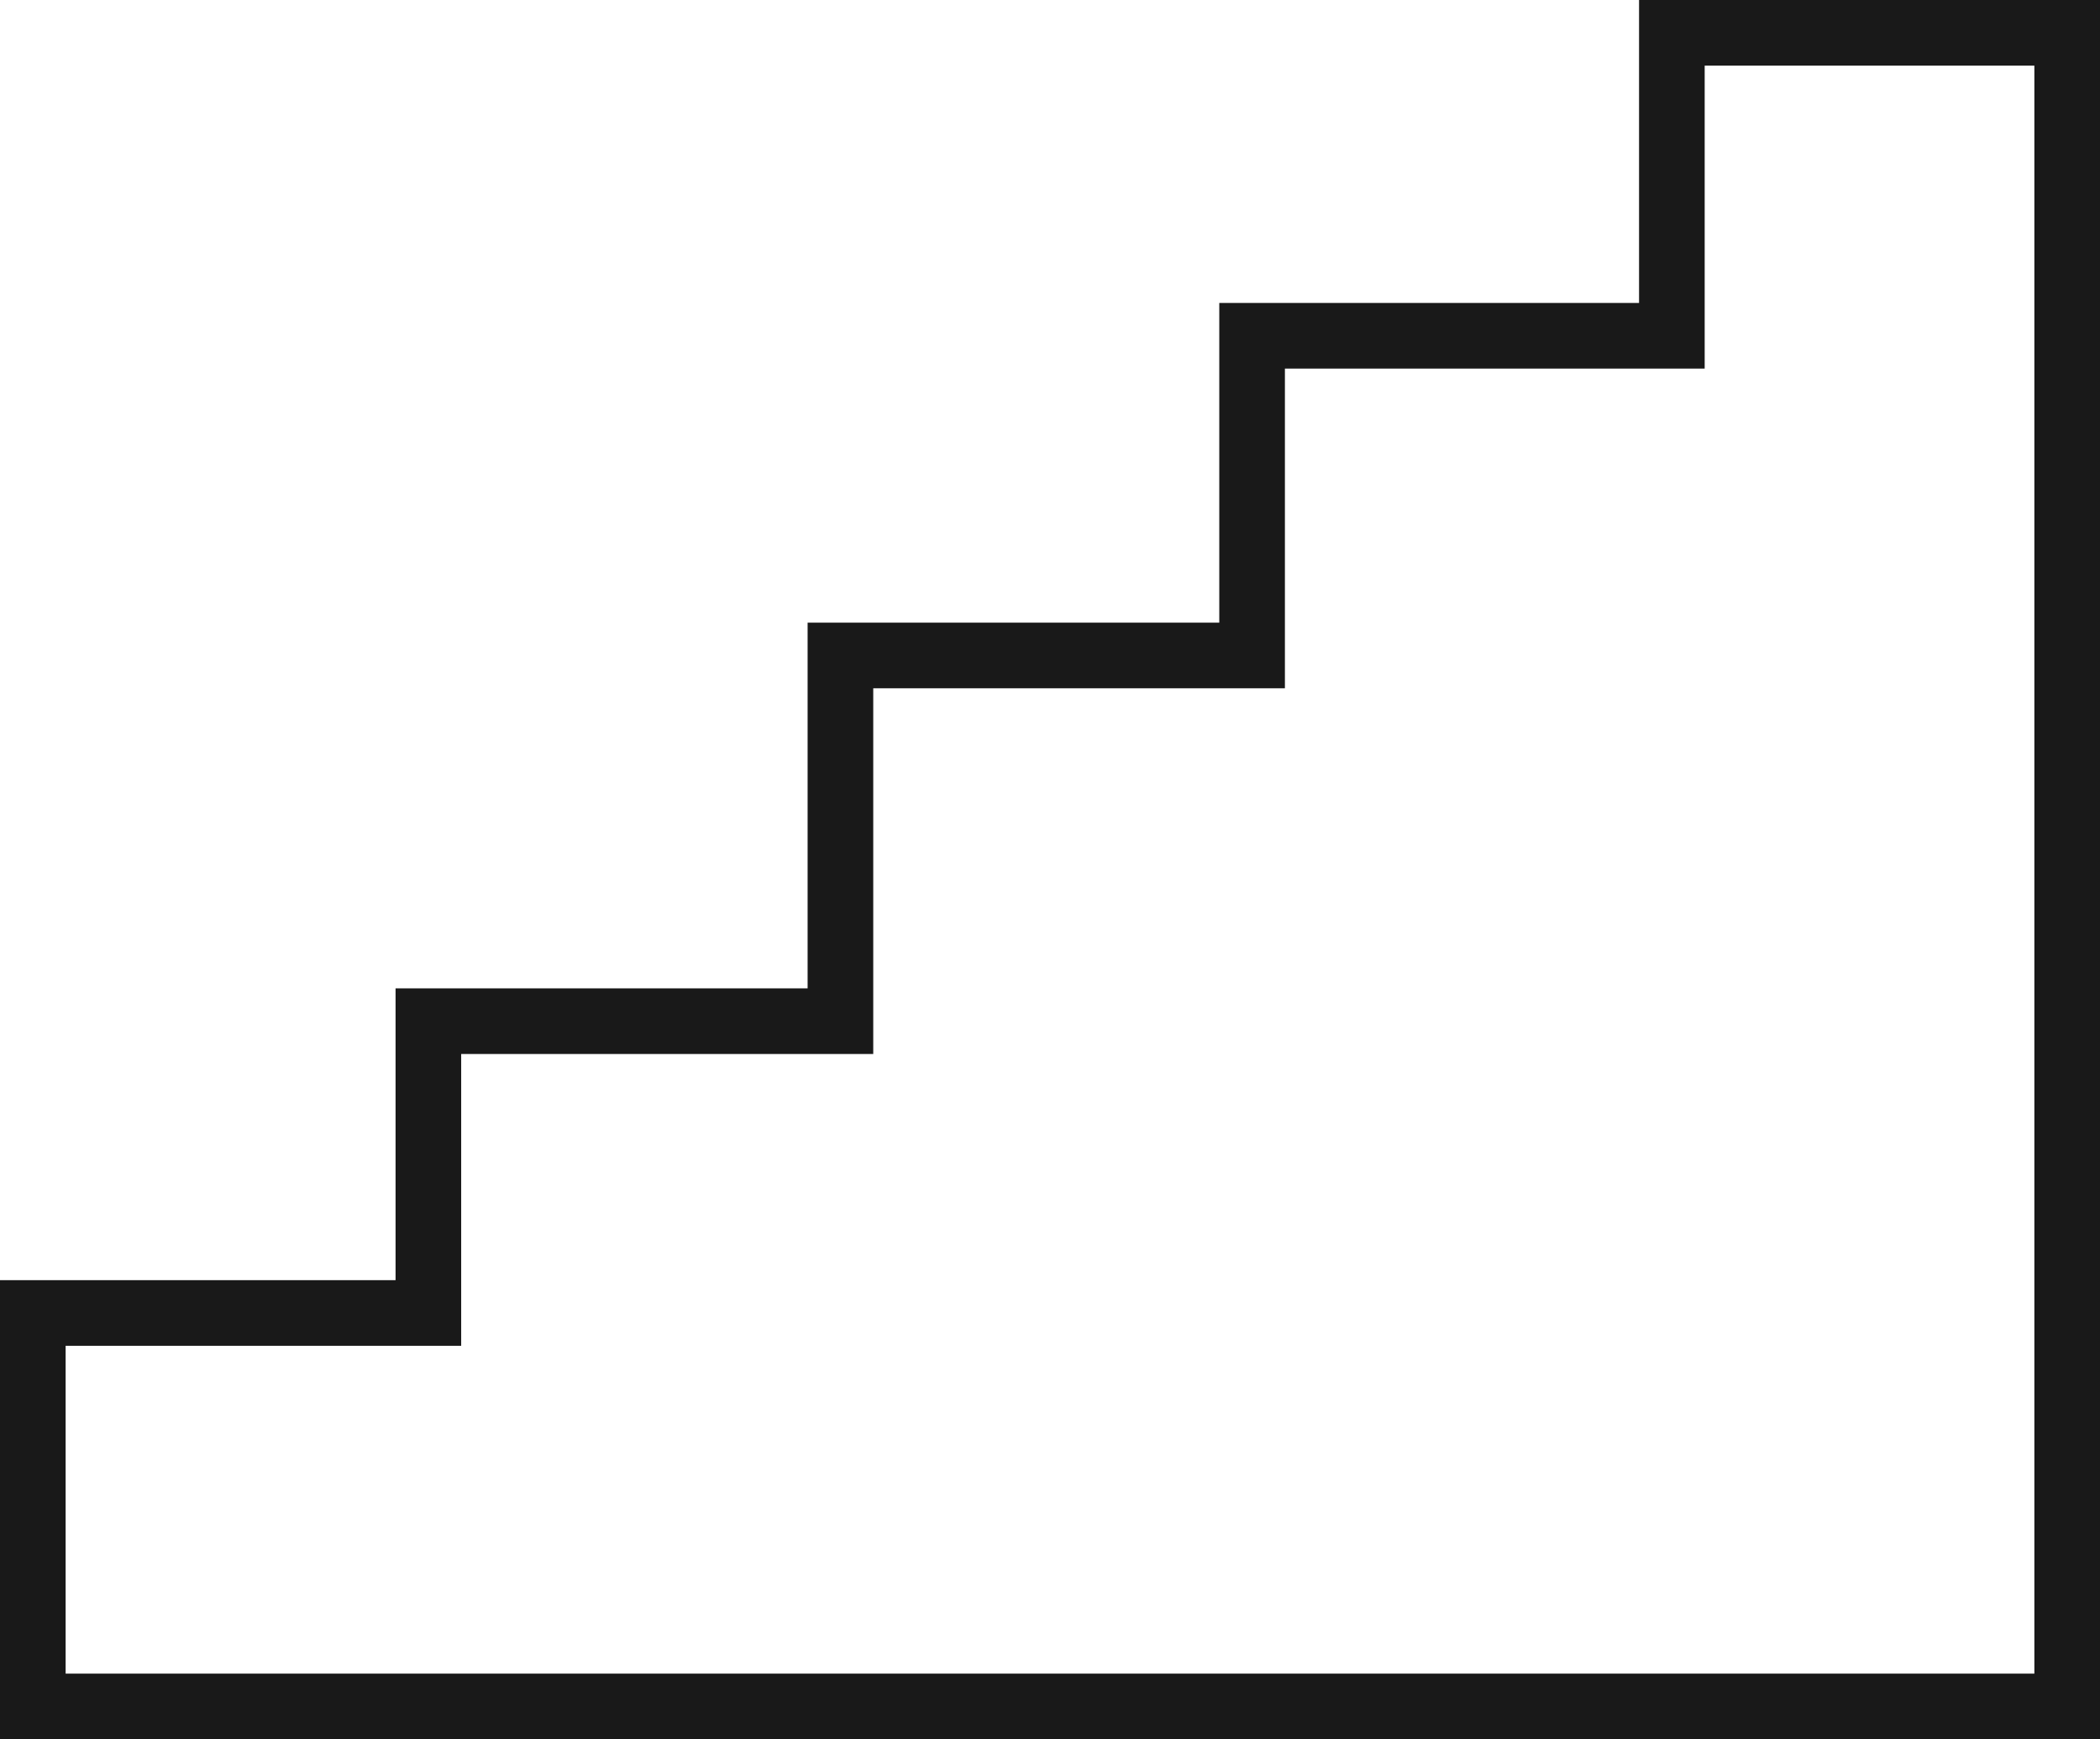 <?xml version="1.0" encoding="UTF-8"?>
<svg width="64px" height="53px" viewBox="0 0 64 53" version="1.1" xmlns="http://www.w3.org/2000/svg" xmlns:xlink="http://www.w3.org/1999/xlink">
    <!-- Generator: Sketch 58 (84663) - https://sketch.com -->
    <title>Path 9</title>
    <desc>Created with Sketch.</desc>
    <g id="I-like" stroke="none" stroke-width="1" fill="none" fill-rule="evenodd">
        <g id="Home-page" transform="translate(-783, -2092)" stroke="#191919" stroke-width="2">
            <polygon id="Path-9" points="784 2144 846 2144 846 2093 833.952 2093 833.952 2102.232 821.159 2102.232 821.159 2111.974 808.613 2111.974 808.613 2123.118 796.055 2123.118 796.055 2132.01 784 2132.01"></polygon>
        </g>
    </g>
</svg>